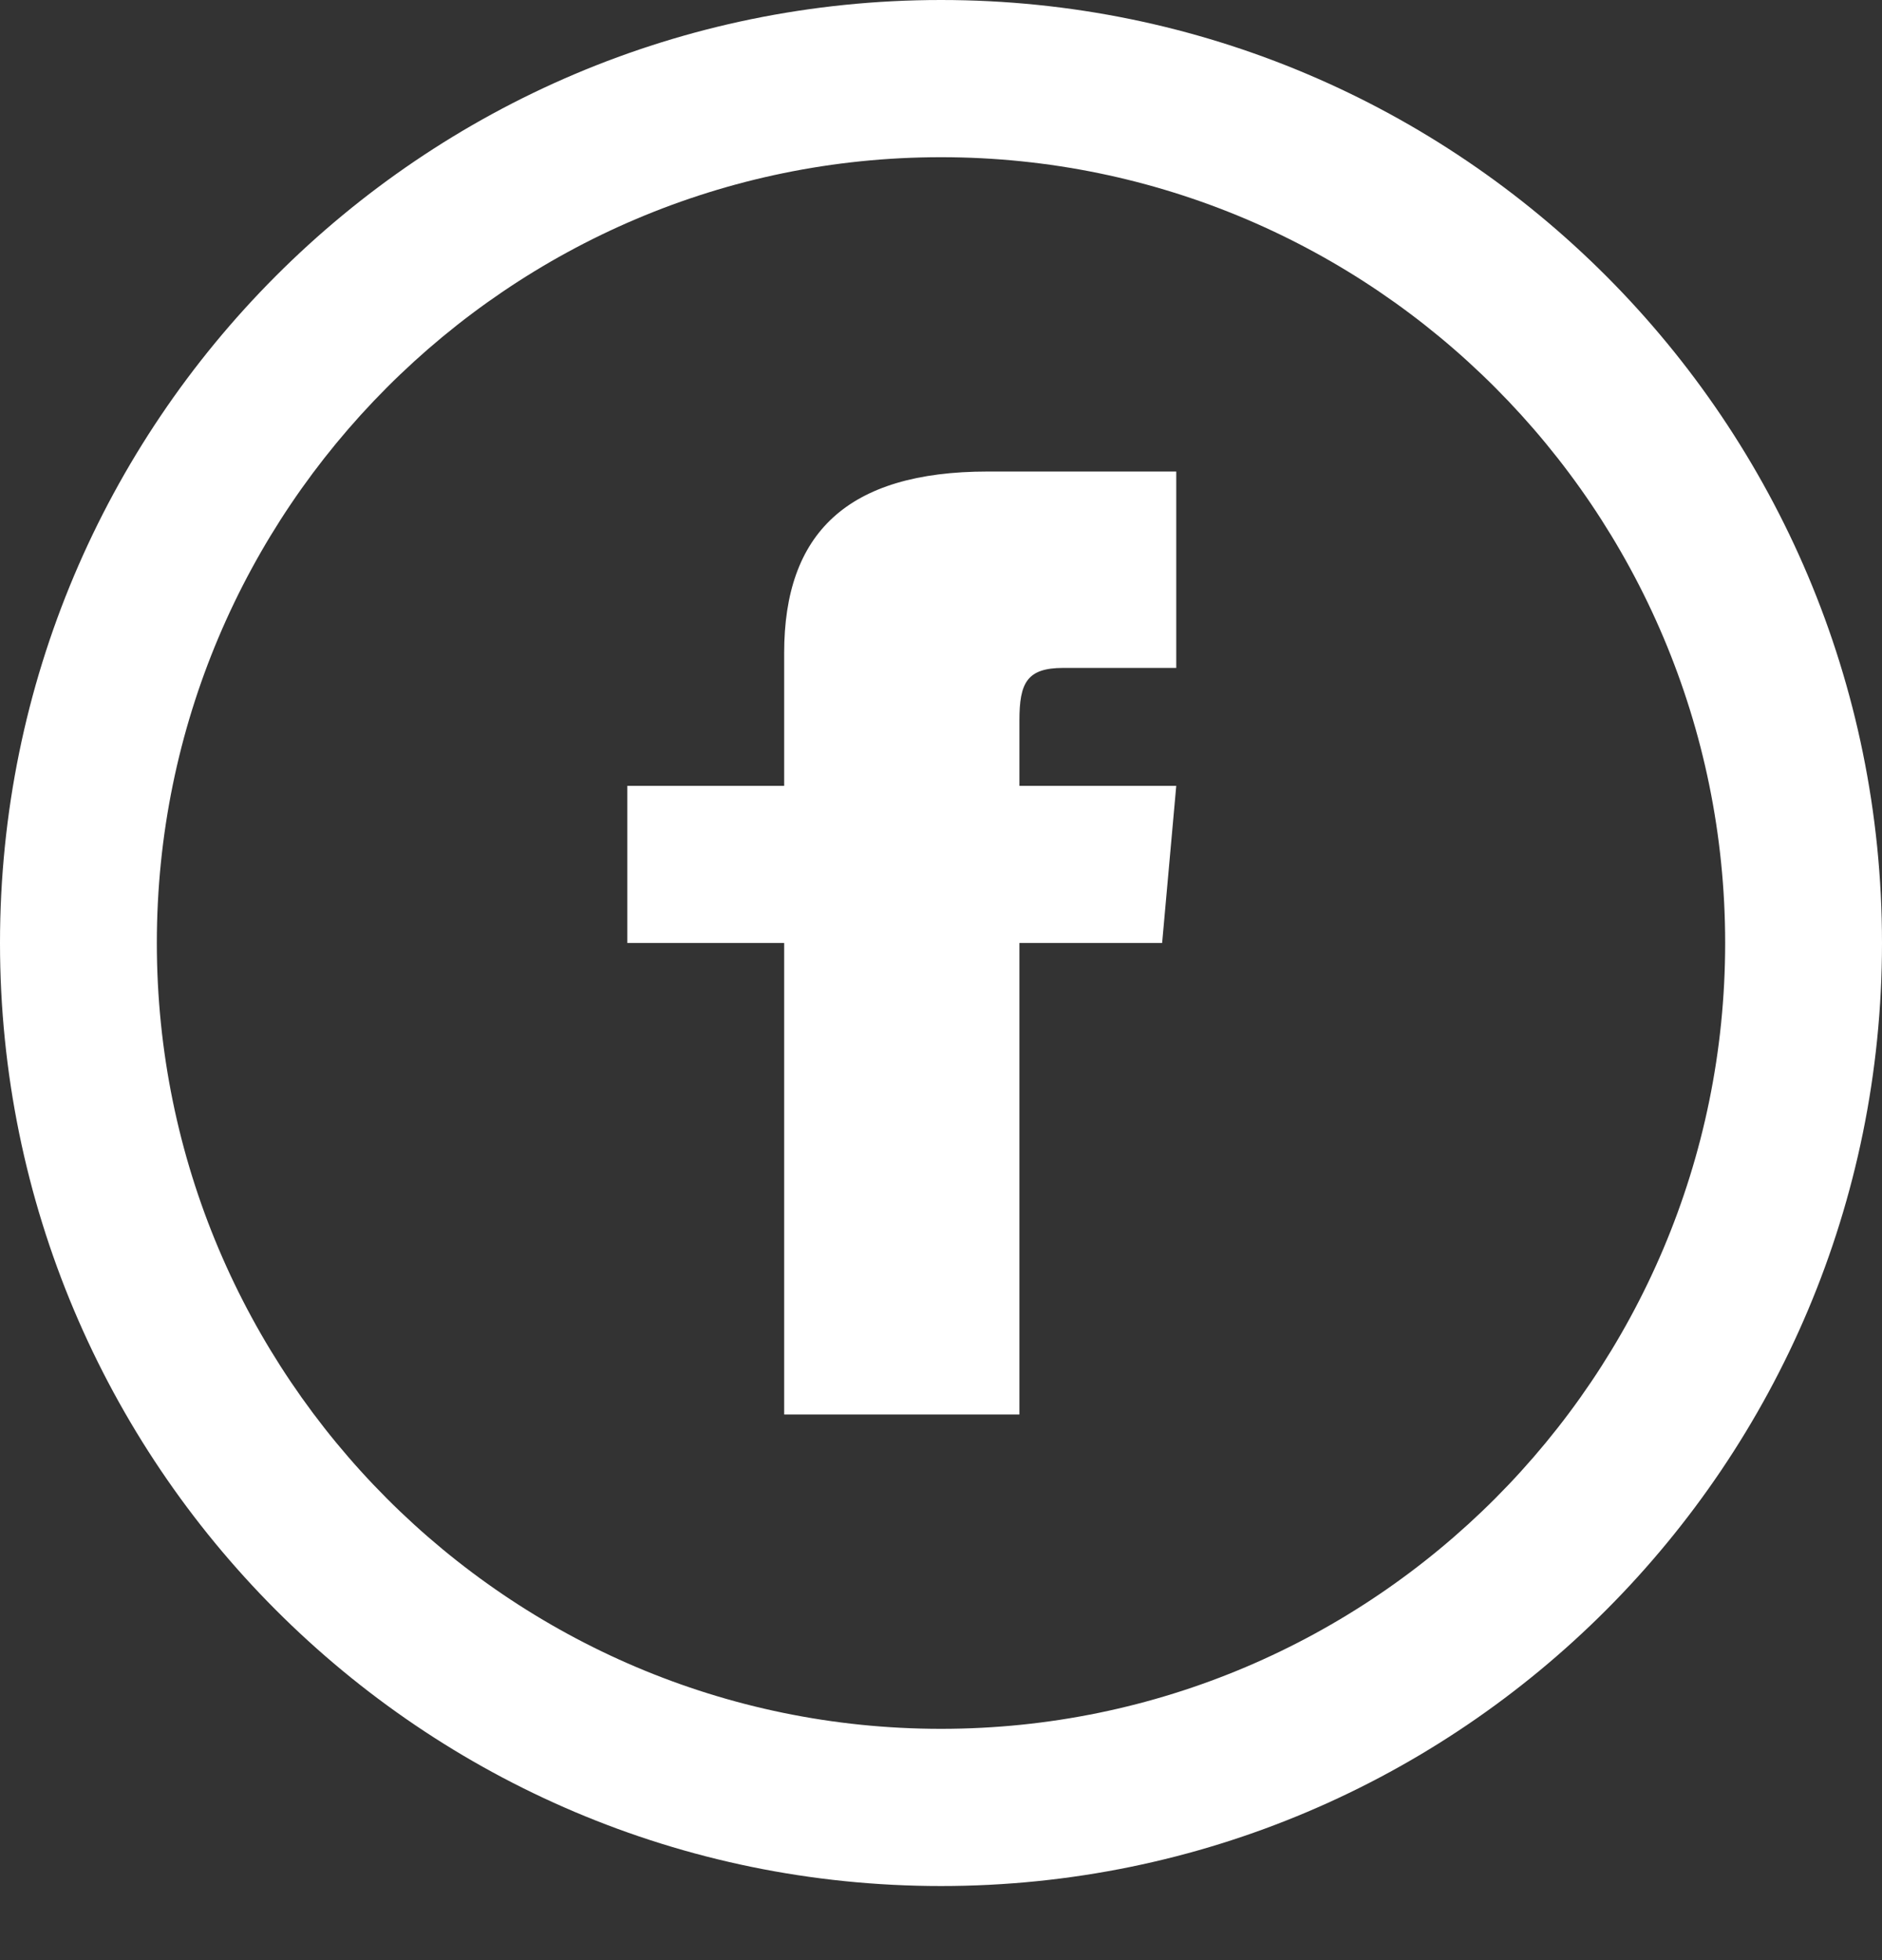 <svg width="24" height="25" viewBox="0 0 24 25" fill="none" xmlns="http://www.w3.org/2000/svg">
    <rect x="0" y="0" width="24" height="25" fill="#333333" stroke="none"/>
    <path d="M12 2.005C17.514 2.005 22 6.501 22 12.027C22 17.554 17.514 22.05 12 22.05C6.486 22.05 2 17.554 2 12.027C2 6.501 6.486 2.005 12 2.005ZM12 0C5.373 0 0 5.385 0 12.027C0 18.669 5.373 24.055 12 24.055C18.627 24.055 24 18.669 24 12.027C24 5.385 18.627 0 12 0ZM10 10.023H8V12.027H10V18.041H13V12.027H14.82L15 10.023H13V9.188C13 8.709 13.096 8.519 13.558 8.519H15V6.014H12.596C10.798 6.014 10 6.807 10 8.327V10.023Z" fill="white"/>
</svg>
